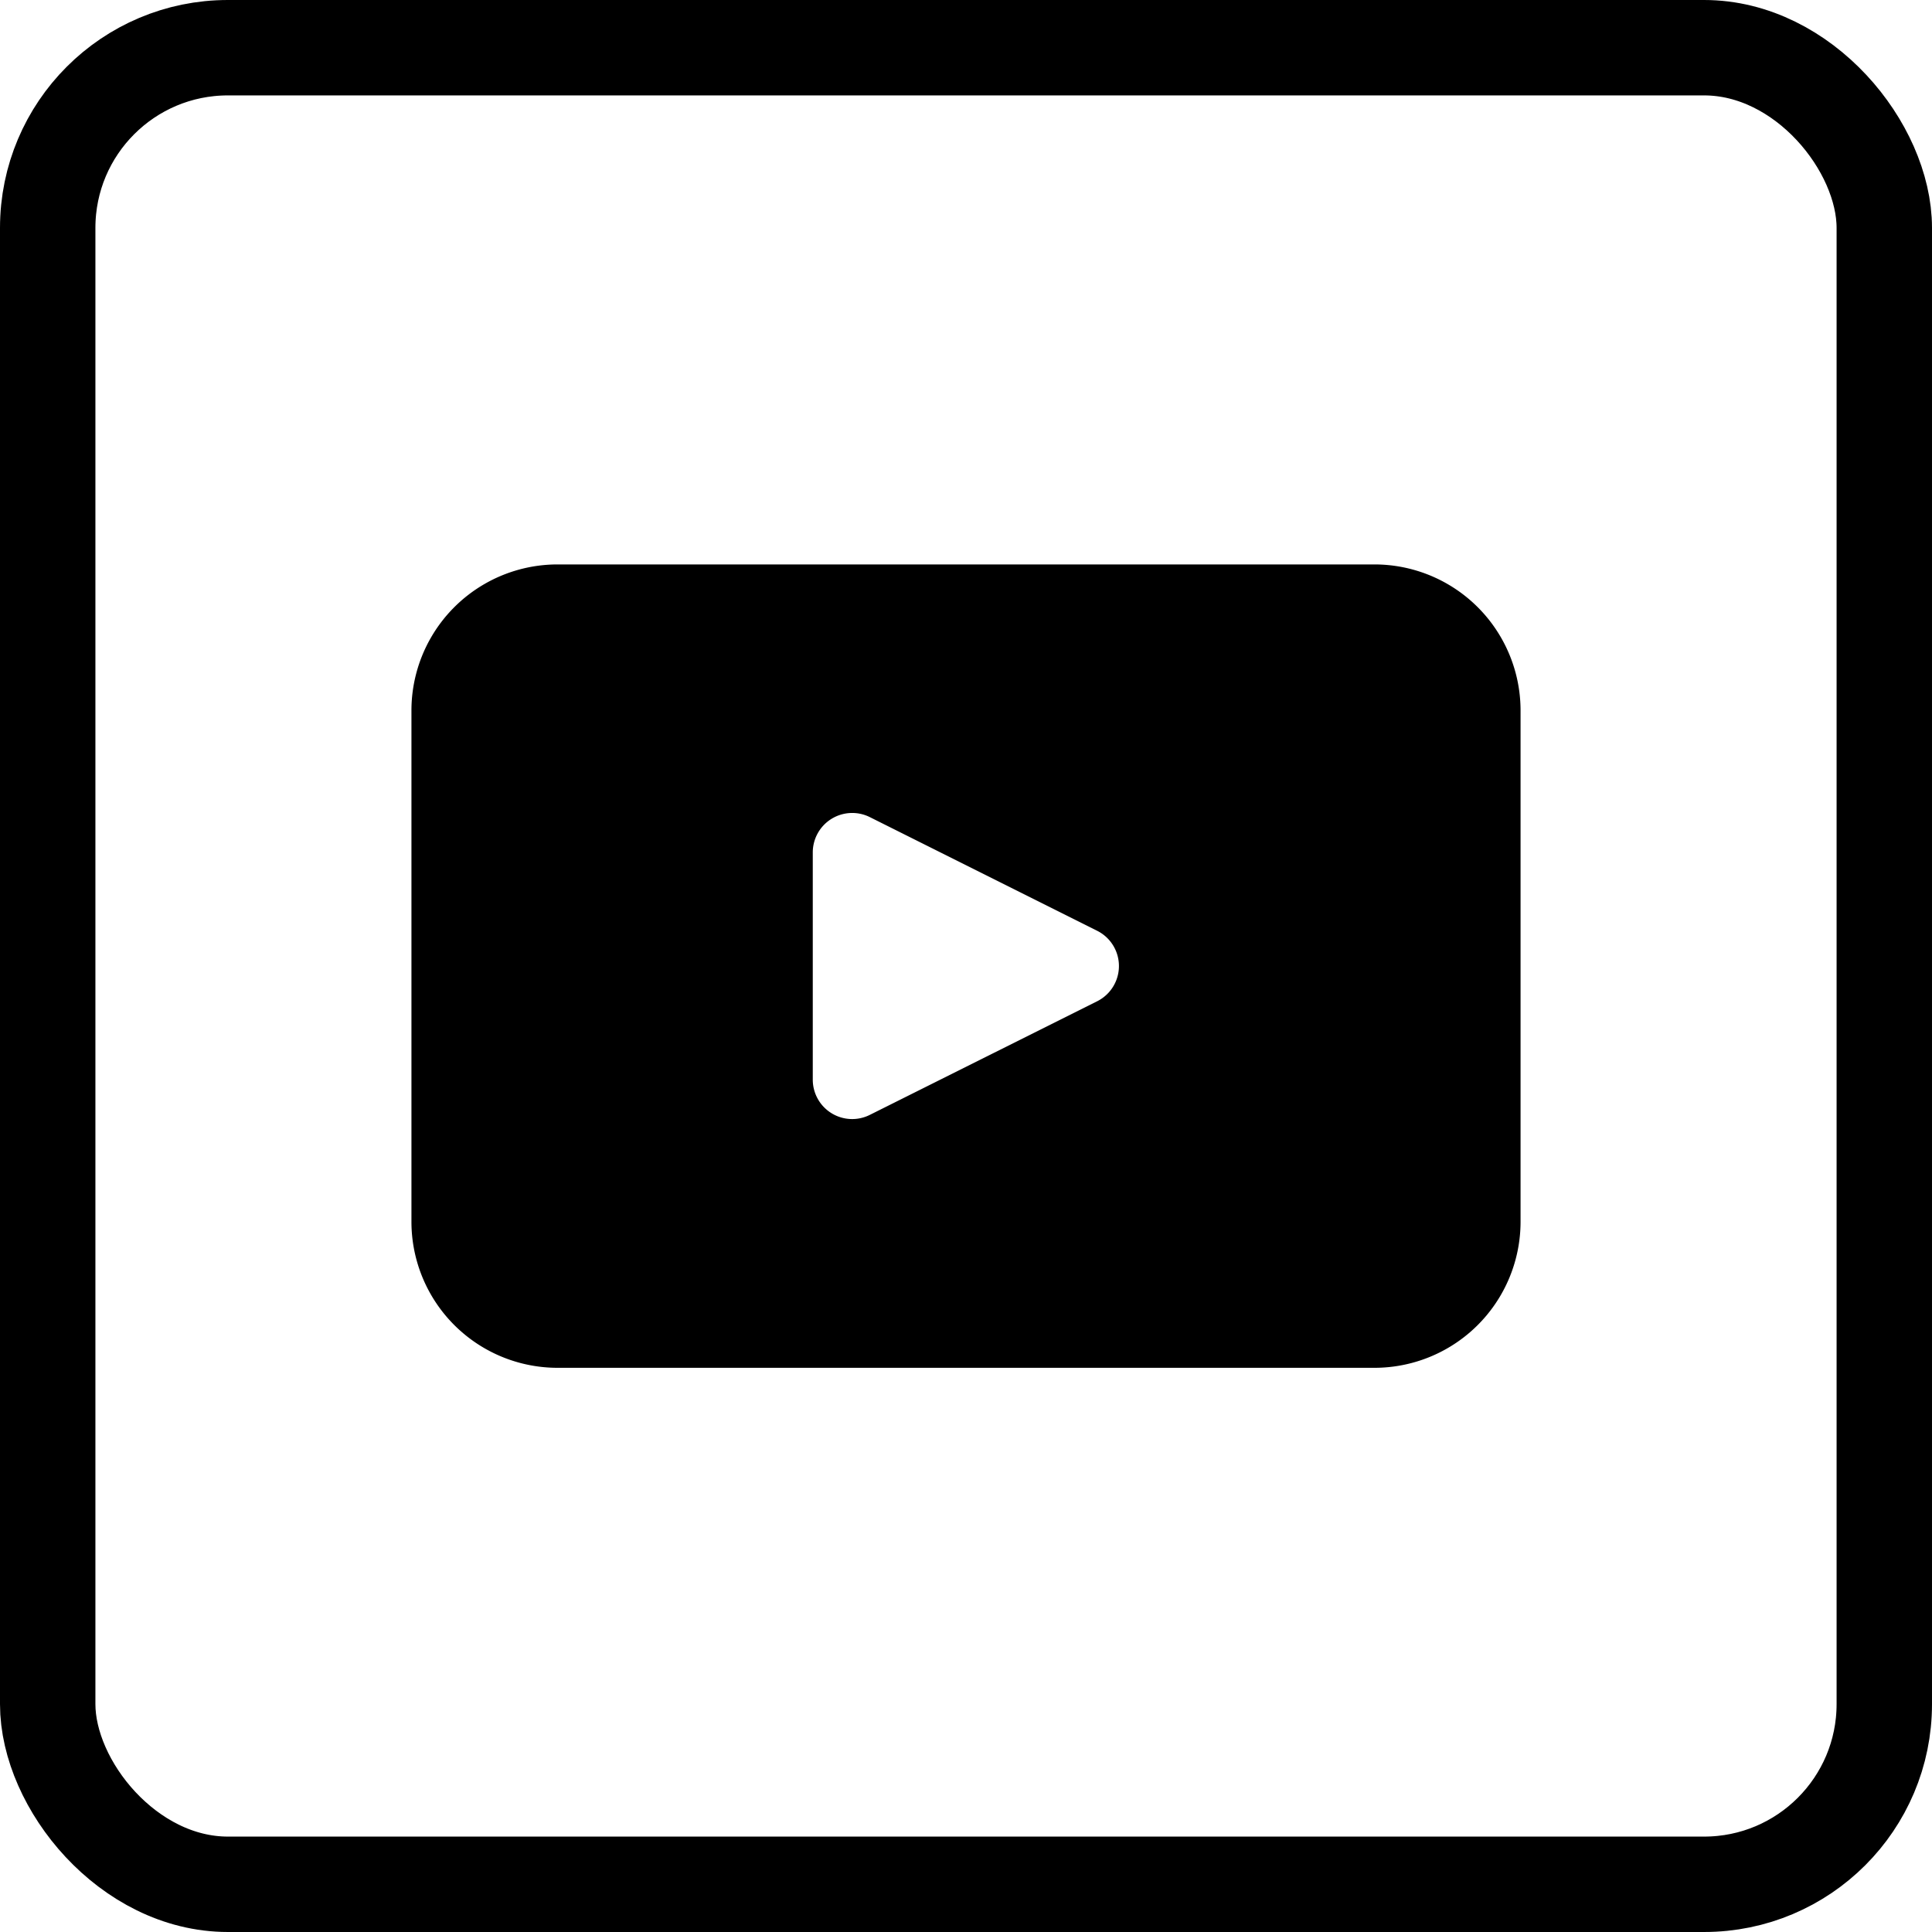 <svg xmlns="http://www.w3.org/2000/svg" viewBox="0 0 405 405"><defs><style>.cls-1{fill:none;stroke:#000;stroke-miterlimit:10;stroke-width:20px;}</style></defs><g id="Layer_2" data-name="Layer 2"><g id="objects"><path d="M288.12,118.32H116.88A30.63,30.63,0,0,0,86.25,149v107.1a30.63,30.63,0,0,0,30.63,30.63H288.12a30.63,30.63,0,0,0,30.63-30.63V149A30.63,30.63,0,0,0,288.12,118.32ZM230,209.89l-47.62,23.8a8.26,8.26,0,0,1-12-7.39V178.7a8.27,8.27,0,0,1,12-7.39L230,195.12A8.26,8.26,0,0,1,230,209.89Z"/><rect class="cls-1" x="10" y="10" width="385" height="385" rx="37.77"/></g></g></svg>
